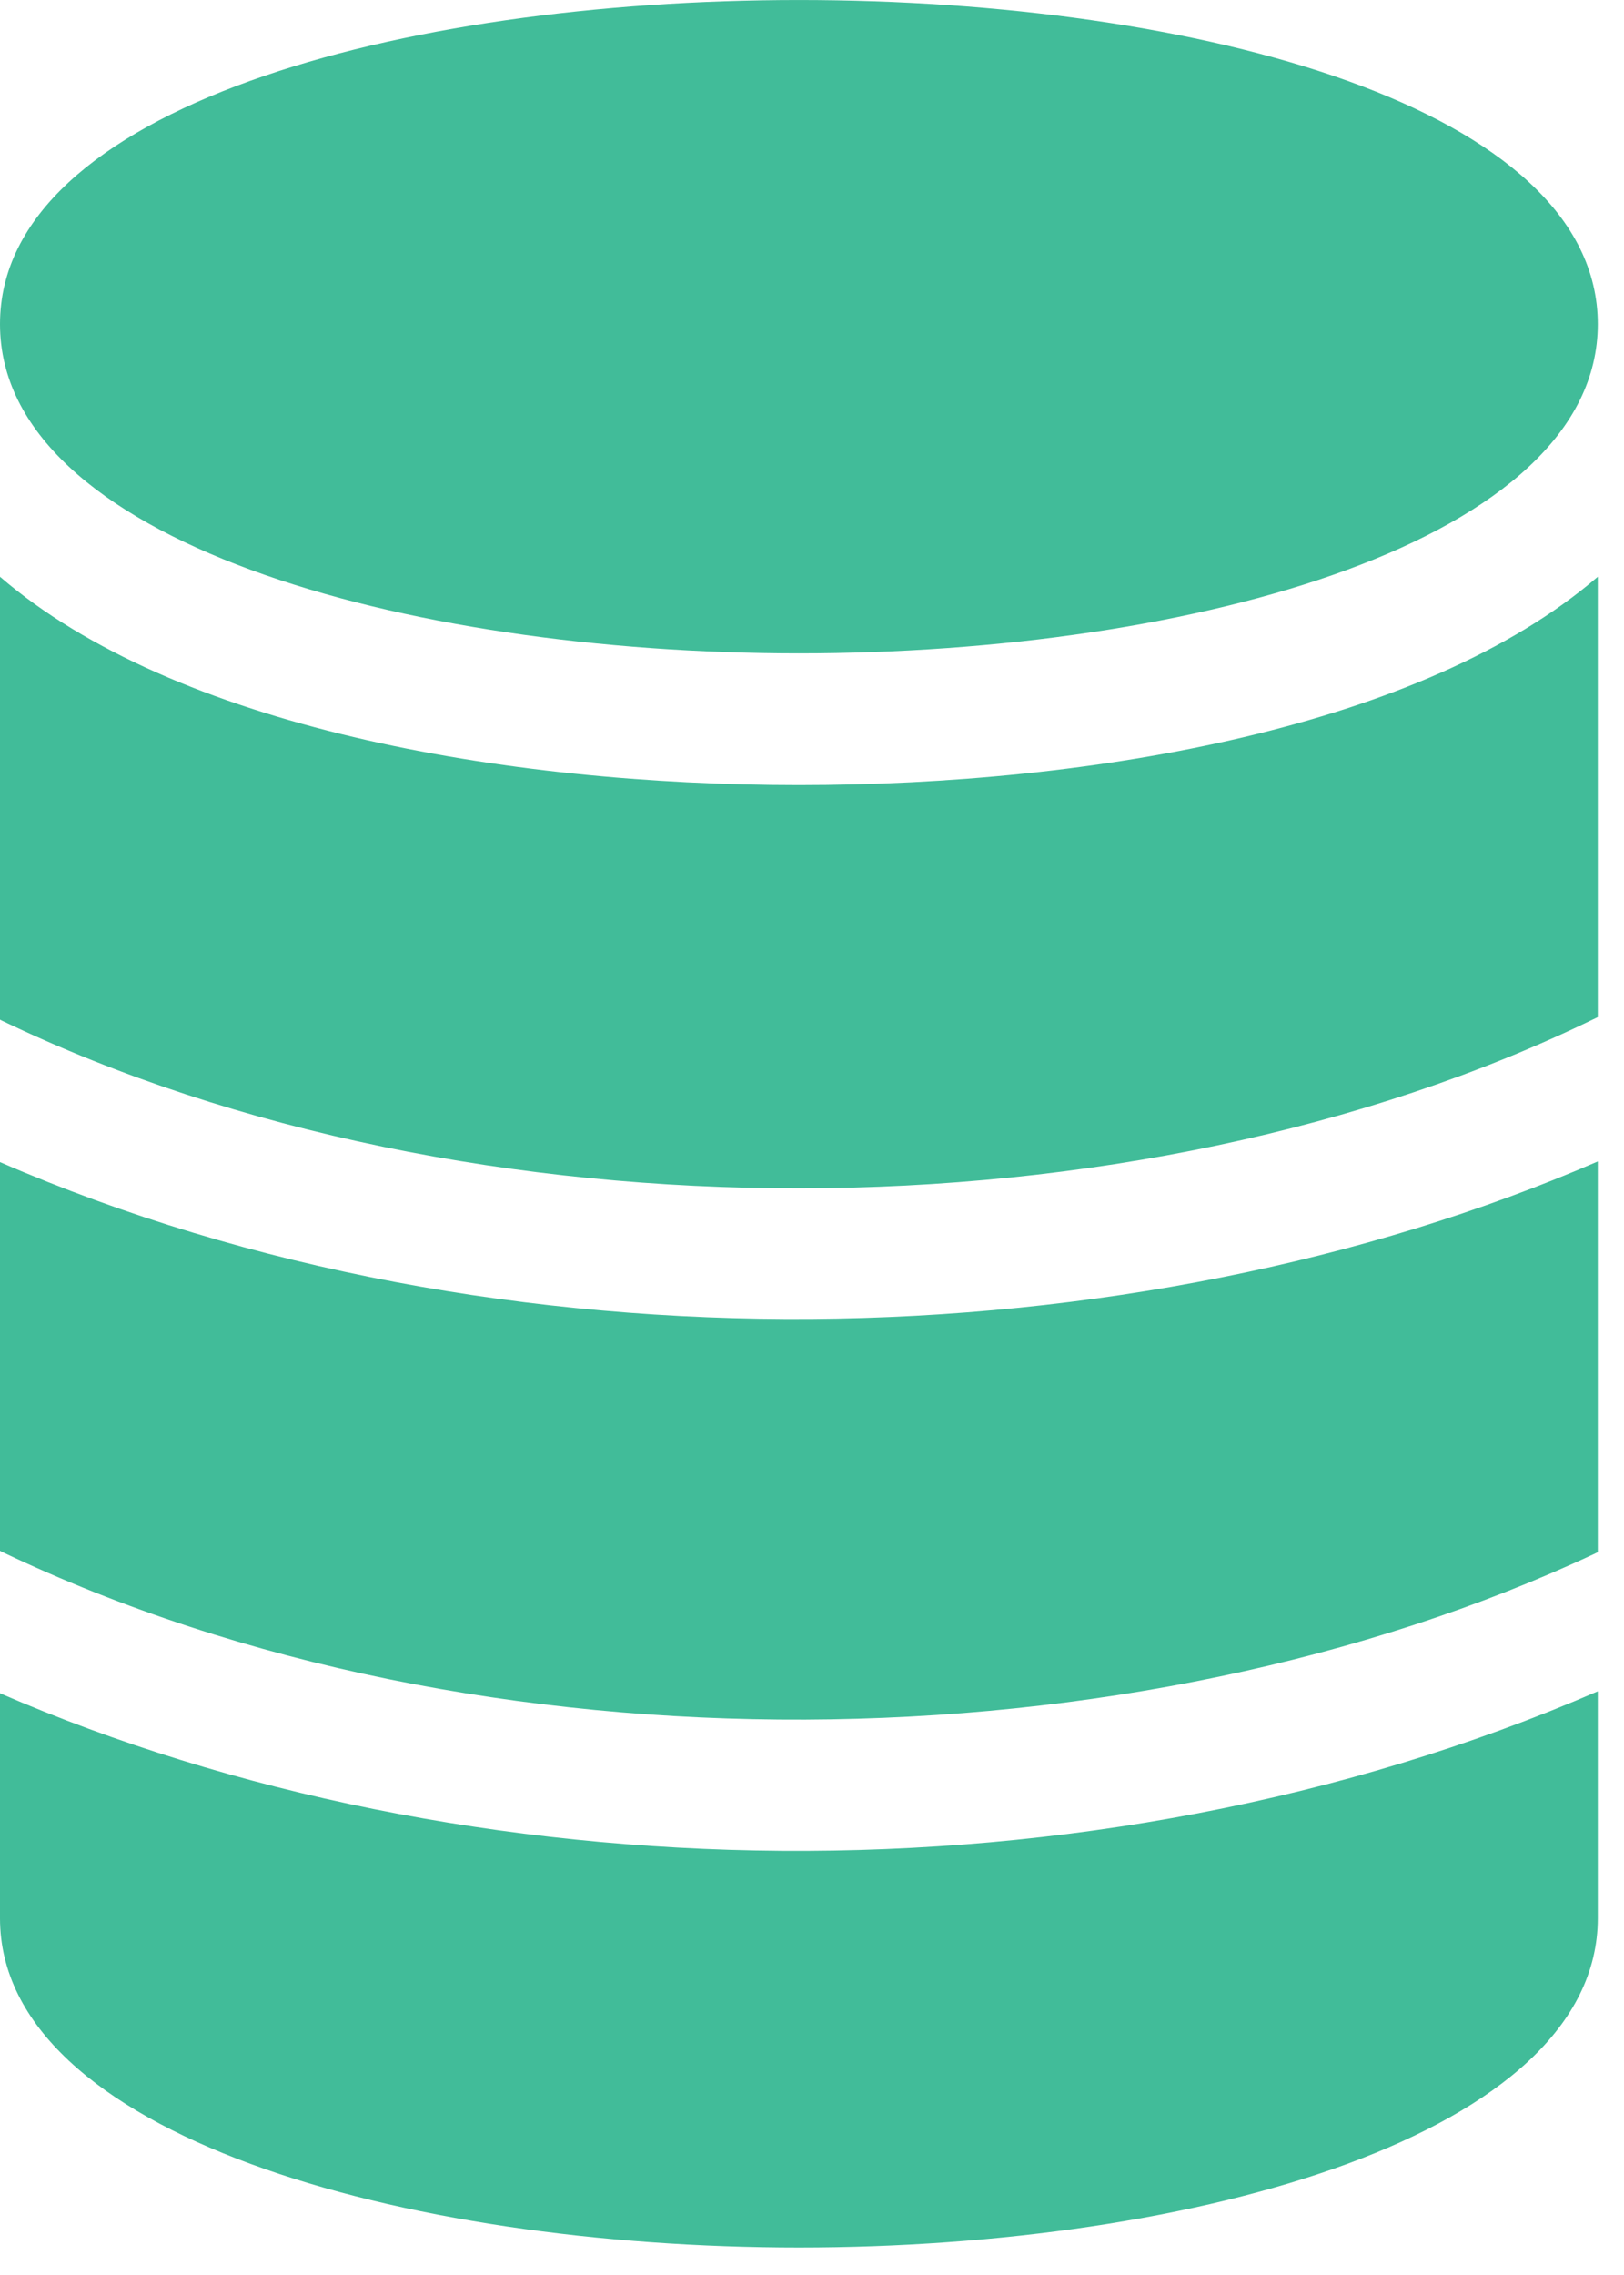<?xml version="1.0" encoding="UTF-8"?> <svg xmlns="http://www.w3.org/2000/svg" width="15" height="21" viewBox="0 0 15 21" fill="none"><path d="M7.379 6.031C11.046 6.031 14.758 4.987 14.758 2.992C14.758 -0.997 0 -0.997 0 2.992C0 4.987 3.712 6.031 7.379 6.031Z" fill="#41BC99"></path><path d="M14.735 14.339C14.743 14.335 14.75 14.331 14.758 14.327V10.721C10.45 12.588 4.615 12.729 0 10.727V14.315C0.008 14.319 0.015 14.323 0.023 14.327C4.443 16.435 10.472 16.338 14.735 14.339Z" fill="#41BC99"></path><path d="M7.379 20.746C11.046 20.746 14.758 19.701 14.758 17.707V15.612C10.034 17.656 4.29 17.489 0 15.63V17.707C0 19.701 3.712 20.746 7.379 20.746Z" fill="#41BC99"></path><path d="M14.735 9.4C14.743 9.397 14.75 9.392 14.758 9.389V5.324C13.153 6.707 10.109 7.247 7.379 7.247C4.649 7.247 1.605 6.707 0 5.324V9.412C0.008 9.416 0.015 9.421 0.023 9.424C4.33 11.49 10.456 11.486 14.735 9.4Z" fill="#41BC99"></path></svg> 